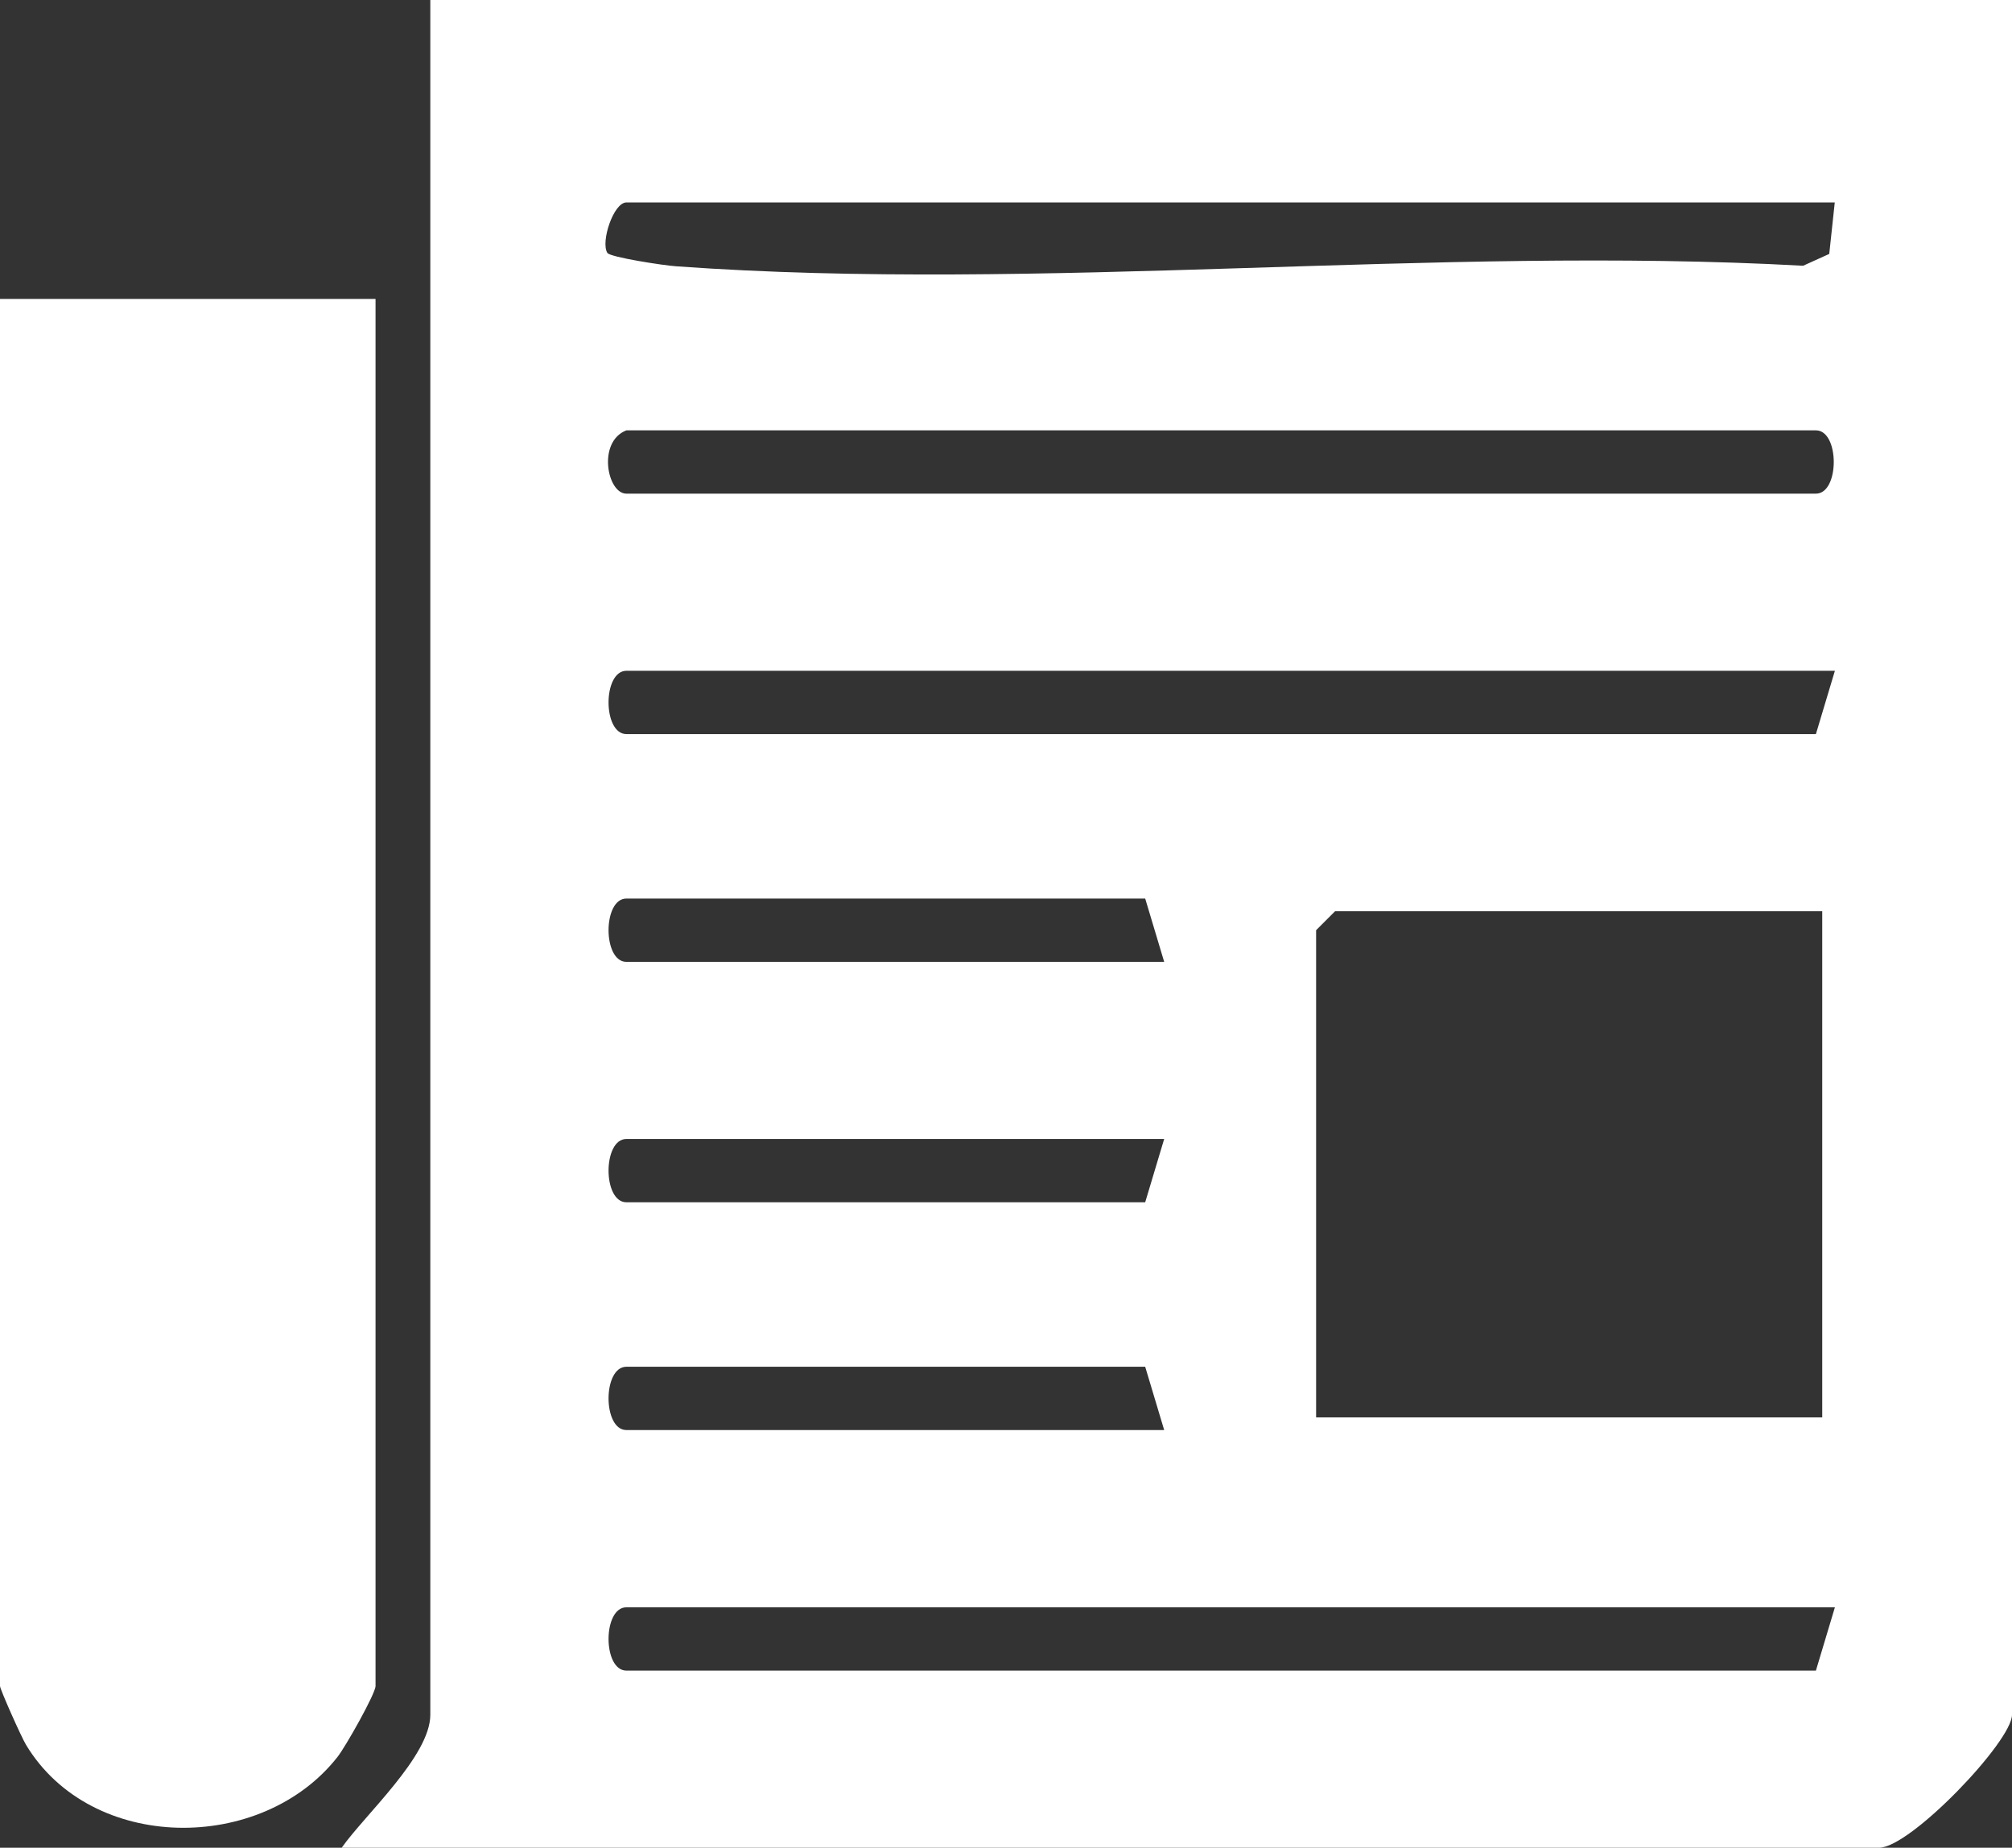 <?xml version="1.0" encoding="UTF-8"?>
<svg id="Layer_1" xmlns="http://www.w3.org/2000/svg" version="1.1" viewBox="0 0 146.21 134.26">
  <rect x="0" y="0" width="146.21" height="134.26" fill="#333333" stroke="none"/>
  <!-- Generator: Adobe Illustrator 30.0.0, SVG Export Plug-In . SVG Version: 2.1.1 Build 123)  -->
  <defs>
    <style>
      .st0 {
        fill: #fff;
      }
    </style>
  </defs>
  <g id="NpsvOW">
    <g>
      <path class="st0" d="M146.21,0v124.6c0,1.93-7.38,9.66-9.66,9.66H24.83c1.66-2.37,6.44-6.67,6.44-9.66V0h114.95ZM133.34,14.71H45.52c-.94,0-1.89,2.89-1.38,3.67.21.31,4.08.91,5.01.97,26.45,1.91,55.19-1.52,81.88-.04l1.9-.86.4-3.74ZM45.52,31.27c-2.13.82-1.4,4.6,0,4.6h86.44c1.73,0,1.73-4.6,0-4.6H45.52ZM133.34,48.74H45.52c-1.73,0-1.73,4.6,0,4.6h86.44l1.38-4.6ZM84.6,69.89l-1.38-4.6h-37.7c-1.73,0-1.73,4.6,0,4.6h39.08ZM132.42,66.21h-35.4l-1.38,1.38v35.4h36.78v-36.78ZM84.6,82.76h-39.08c-1.73,0-1.73,4.6,0,4.6h37.7l1.38-4.6ZM84.6,103.91l-1.38-4.6h-37.7c-1.73,0-1.73,4.6,0,4.6h39.08ZM133.34,116.79H45.52c-1.73,0-1.73,4.6,0,4.6h86.44l1.38-4.6Z"/>
      <path class="st0" d="M27.29,21.72v100.79c0,.55-2.17,4.4-2.77,5.16-5.52,7.02-17.89,6.97-22.63-.89-.35-.58-1.89-4.04-1.89-4.27V21.72h27.29Z"/>
    </g>
  </g>
</svg>